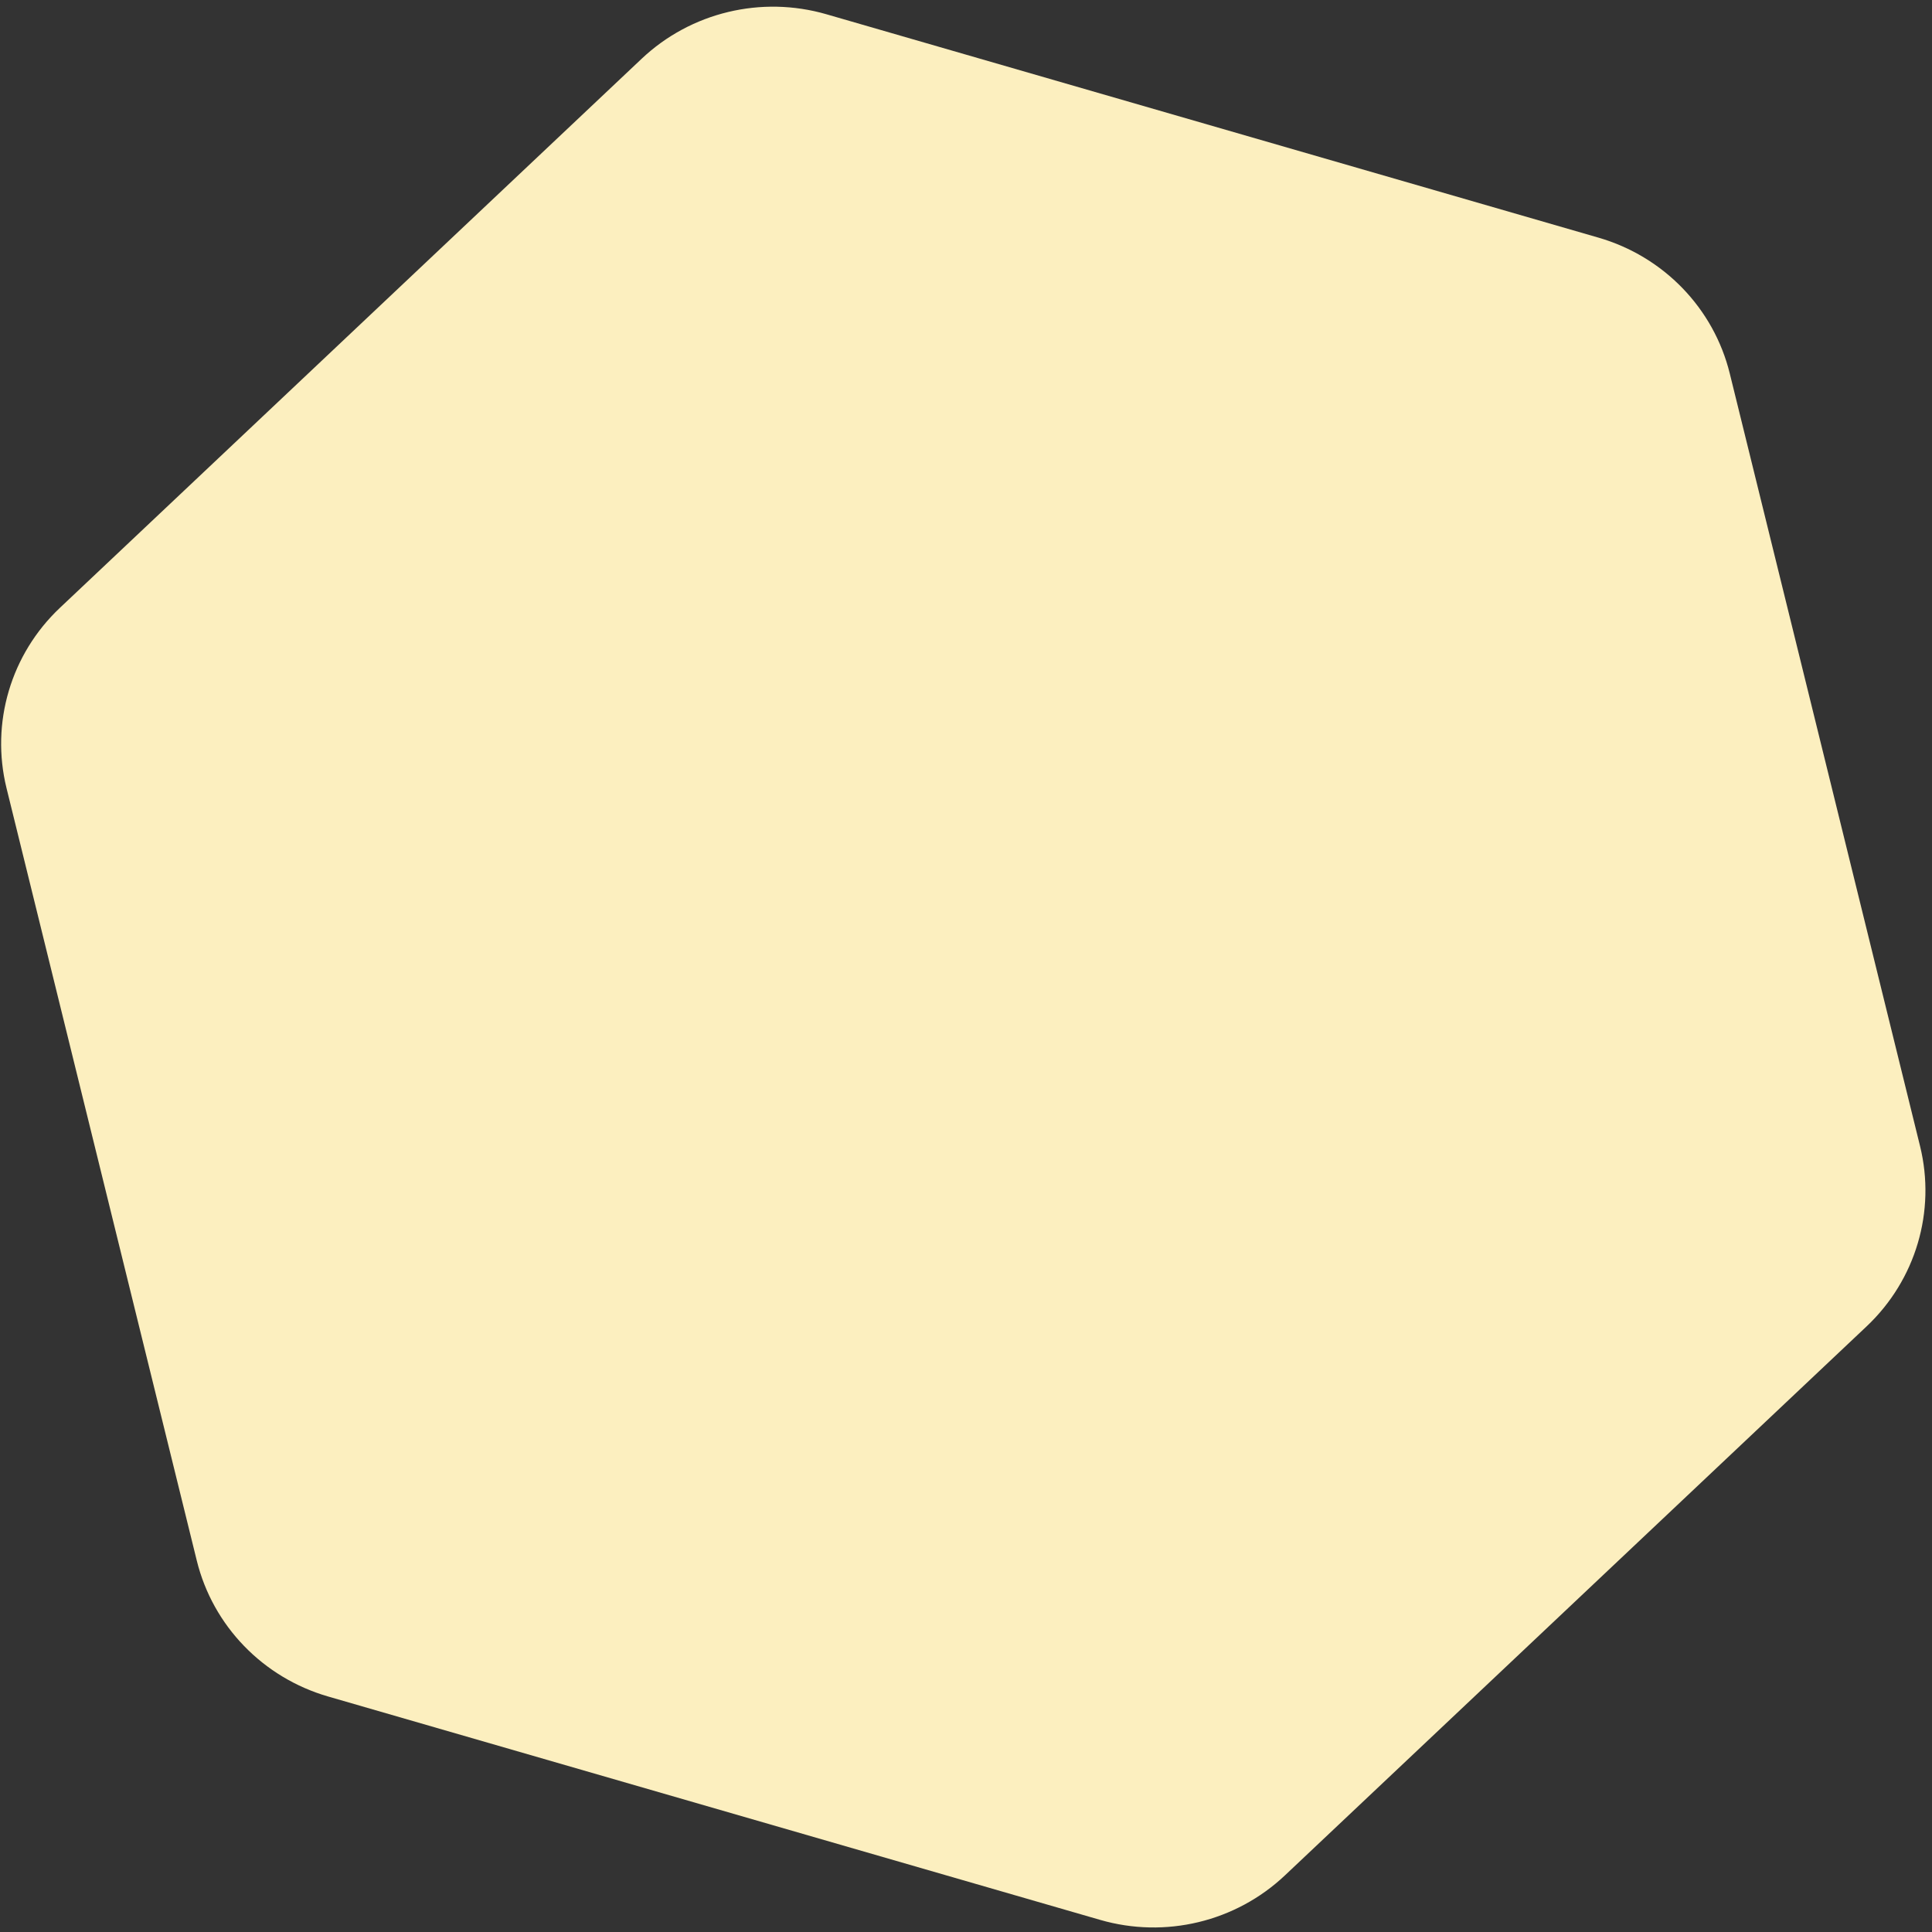 <?xml version="1.0" encoding="UTF-8"?>
<svg xmlns="http://www.w3.org/2000/svg" xmlns:xlink="http://www.w3.org/1999/xlink" width="244px" height="244px" viewBox="0 0 244 244" version="1.1">
<rect x="0" y="0" width="244" height="244" fill="#333333" stroke="none"/>
<g id="surface1">
<path style=" stroke:none;fill-rule:nonzero;fill:rgb(98.824%,93.725%,74.902%);fill-opacity:1;" d="M 81.043 7.414 C 87.246 1.559 96.141 -0.582 104.375 1.801 L 201.875 30.012 C 210.109 32.395 216.434 38.938 218.461 47.176 L 242.488 144.734 C 244.52 152.973 241.945 161.656 235.742 167.512 L 162.273 236.855 C 156.066 242.711 147.172 244.855 138.938 242.469 L 41.441 214.258 C 33.207 211.875 26.883 205.332 24.852 197.094 L 0.824 99.539 C -1.203 91.297 1.367 82.613 7.574 76.758 Z M 81.043 7.414 "/>
</g>
</svg>
